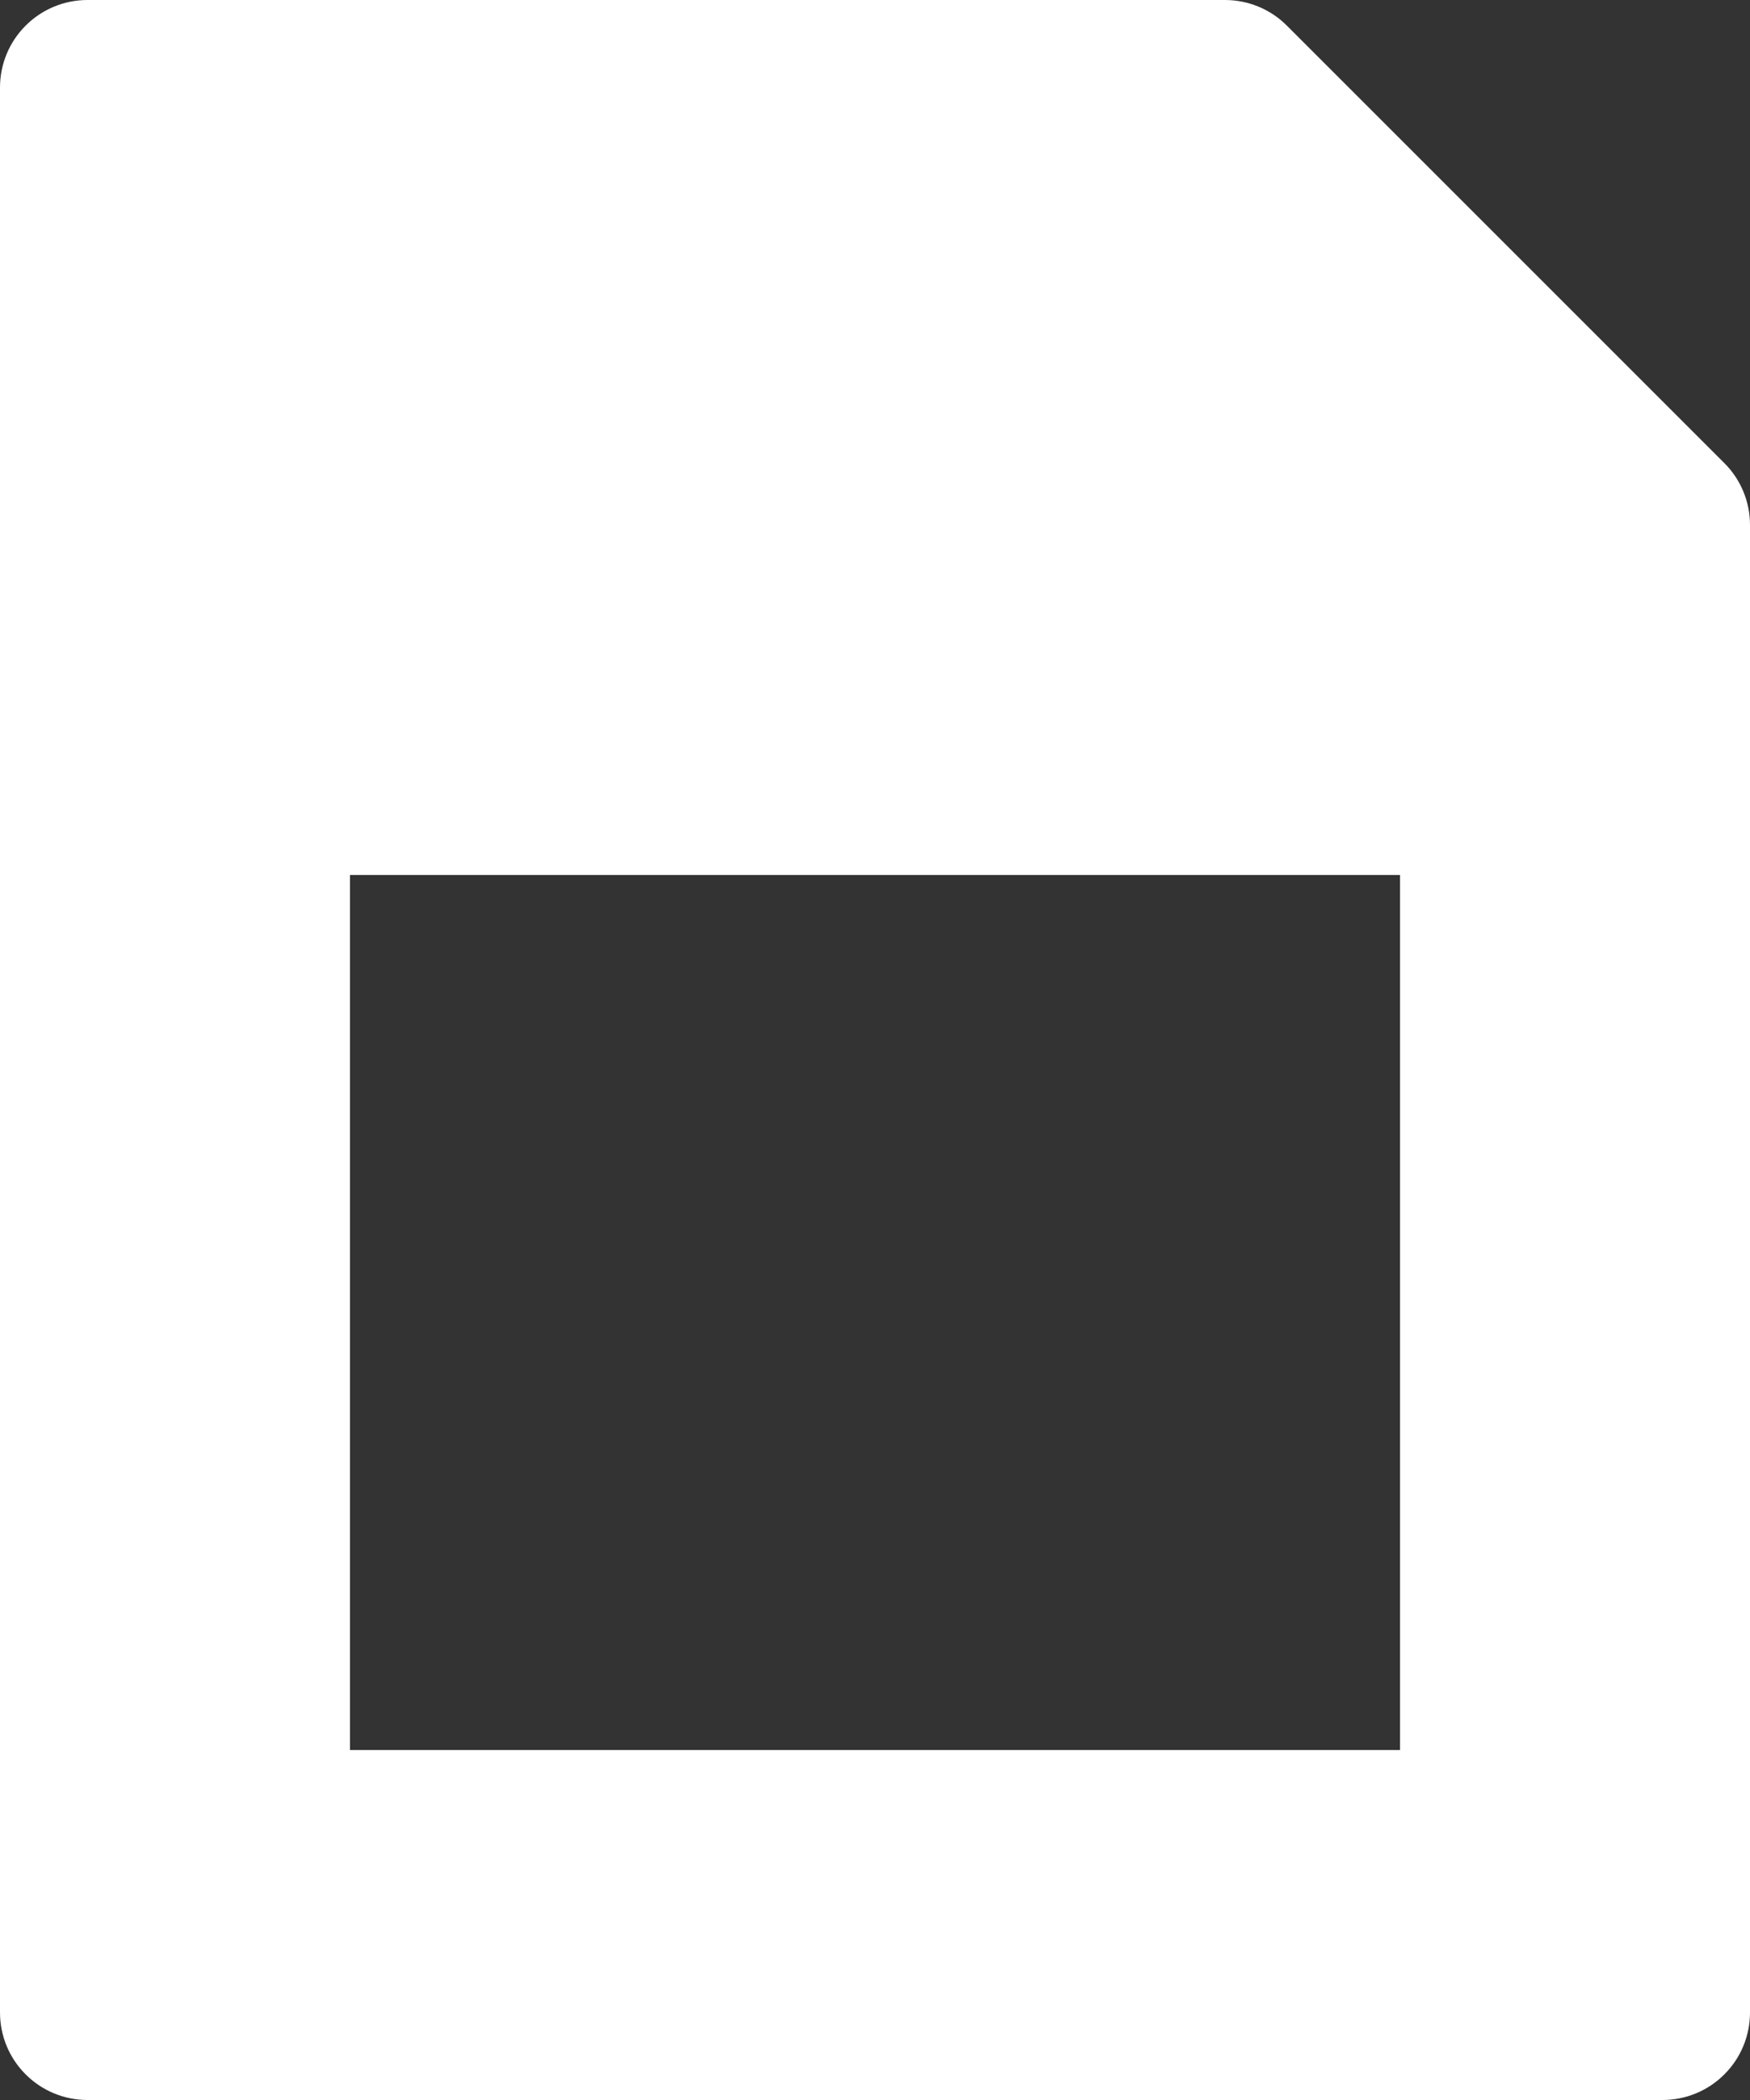 <svg width="20" height="24" viewBox="0 0 20 24" fill="none" xmlns="http://www.w3.org/2000/svg">
<rect x="0" y="0" width="20" height="24" fill="#333333" stroke="none"/>
<path d="M19.707 5.293L14.707 0.293C14.52 0.105 14.265 5.66374e-05 14 0L1 0C0.735 0 0.48 0.105 0.293 0.293C0.105 0.48 0 0.735 0 1V23C0 23.265 0.105 23.52 0.293 23.707C0.48 23.895 0.735 24 1 24H19C19.265 24 19.52 23.895 19.707 23.707C19.895 23.52 20 23.265 20 23V6C20 5.735 19.895 5.48 19.707 5.293ZM16 10V20H4V10H16Z" fill="white"/>
</svg>
